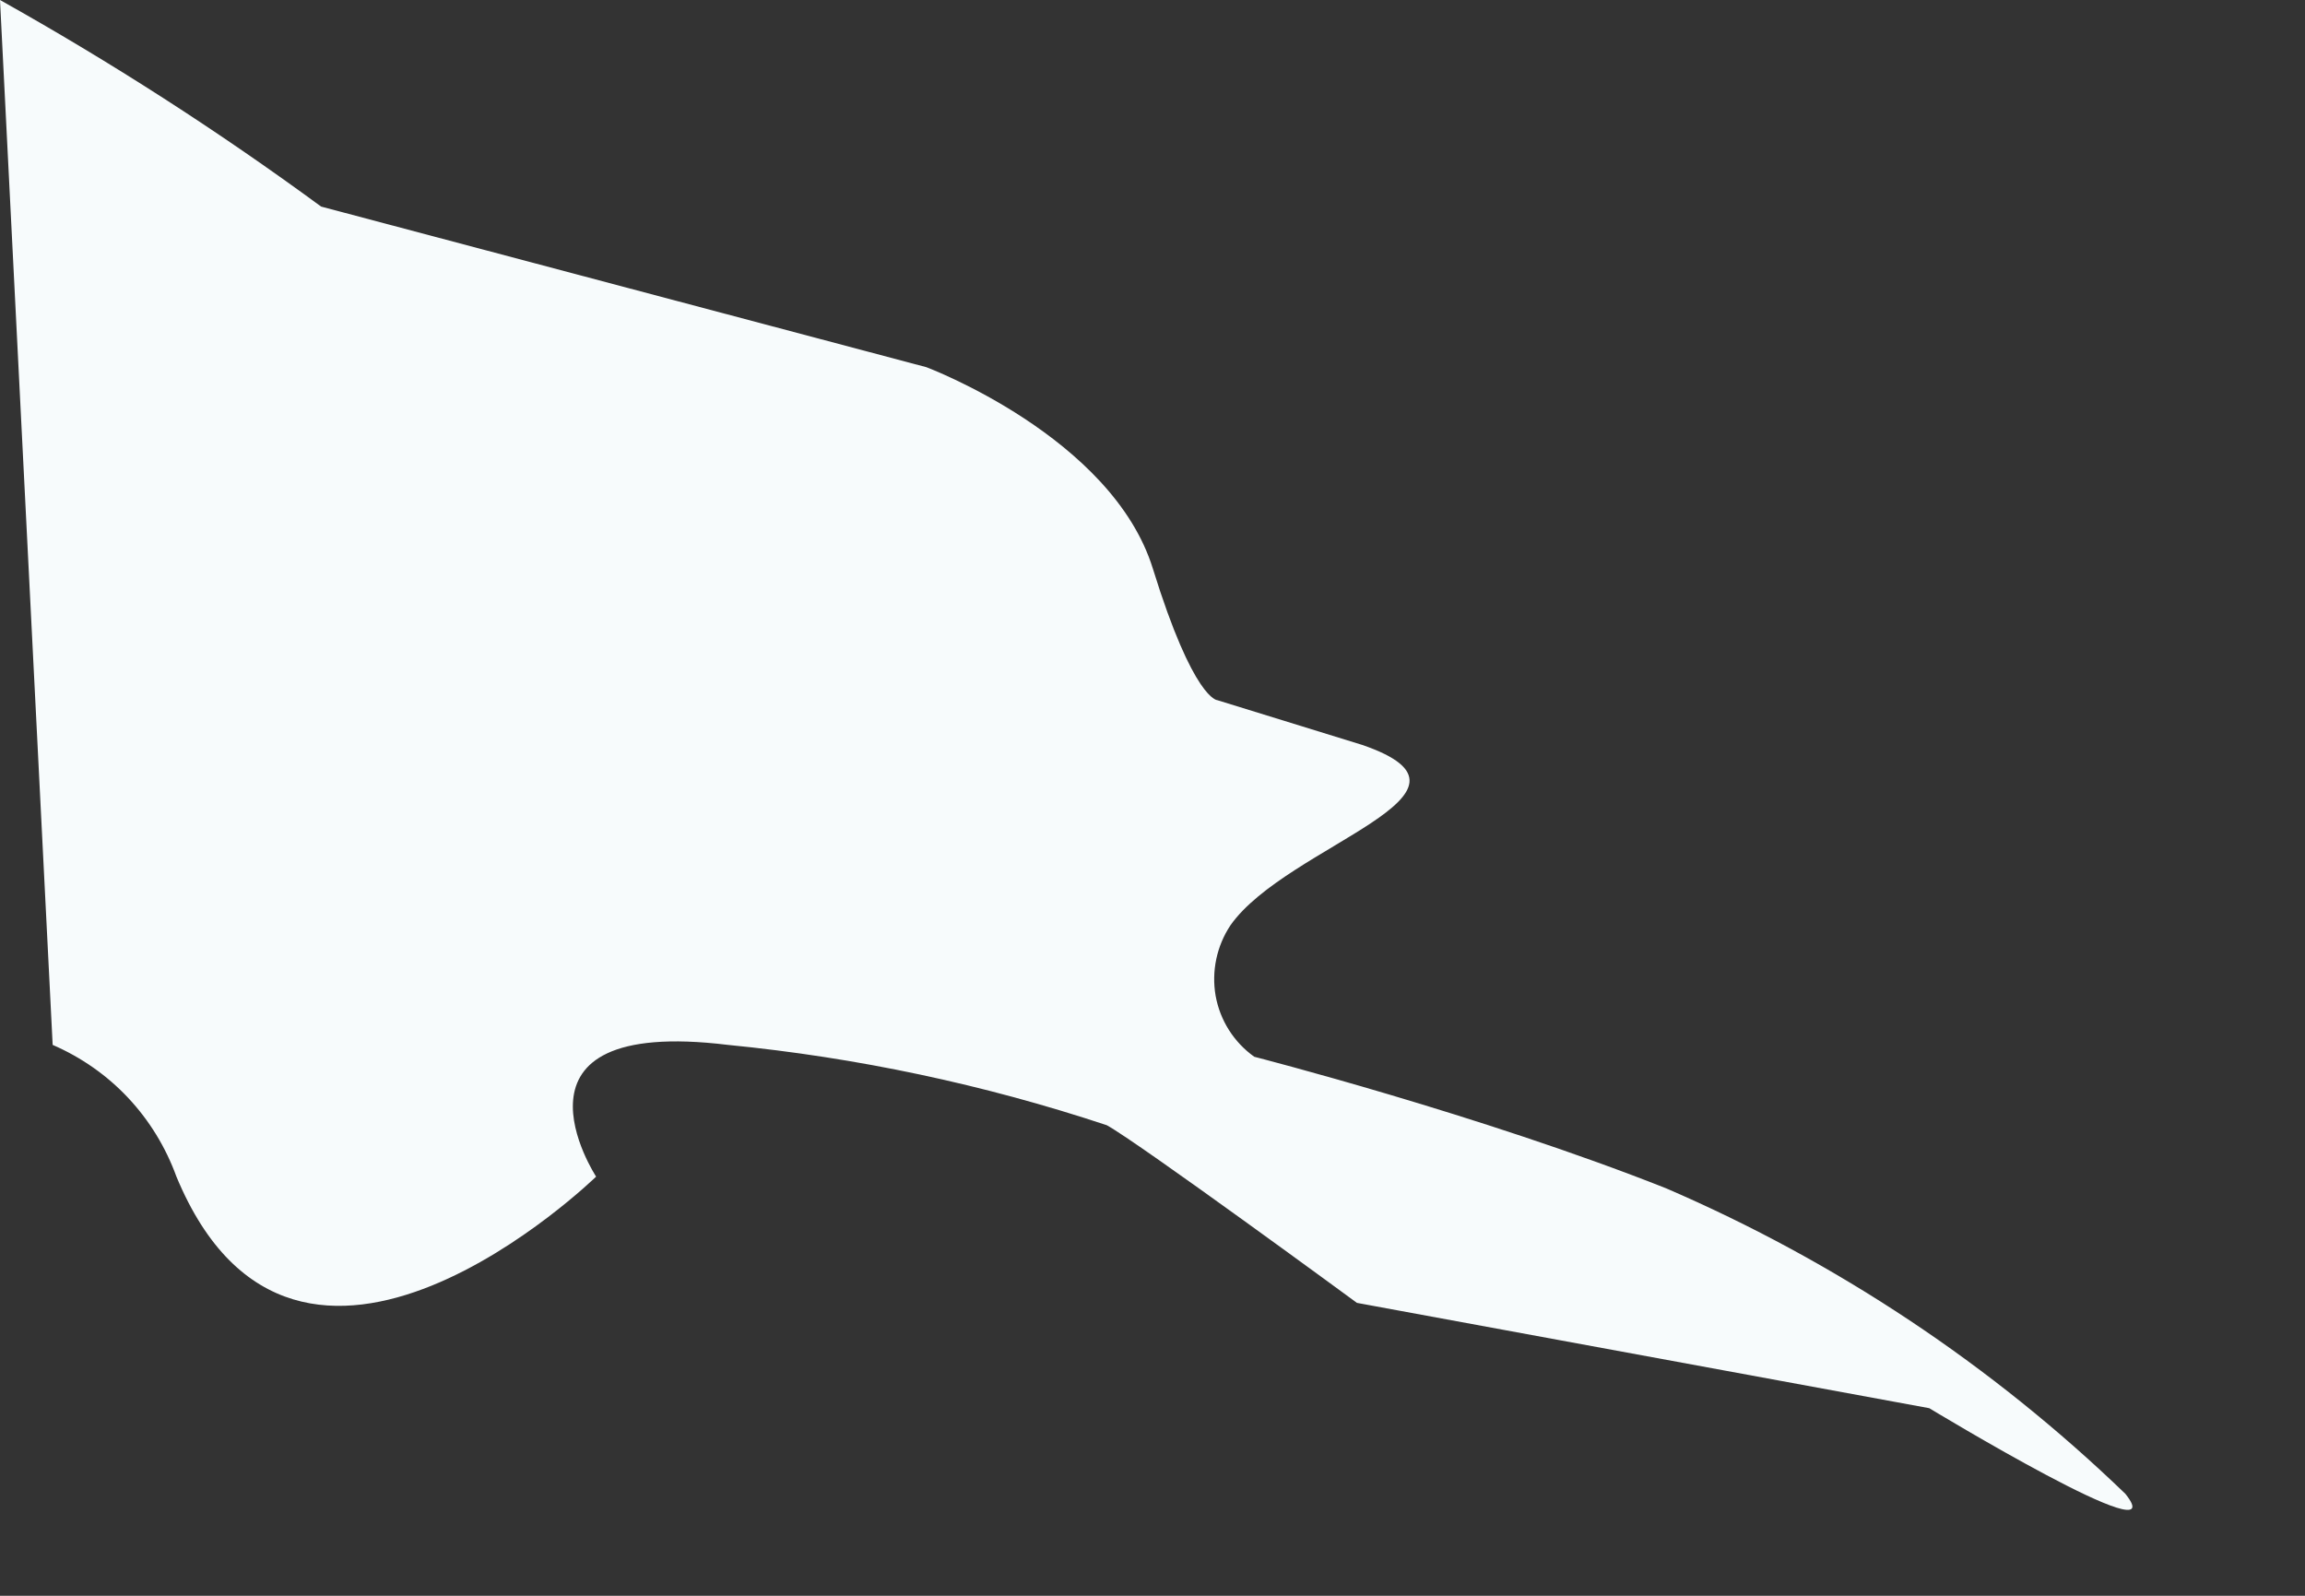 <?xml version="1.0" encoding="utf-8"?>
<svg xmlns="http://www.w3.org/2000/svg" fill="none" height="100%" overflow="visible" preserveAspectRatio="none" style="display: block;" viewBox="0 0 13 9" width="100%">
<rect x="0" y="0" width="13" height="9" fill="#333333" stroke="none"/>
<path d="M11.987 8.425C11.234 7.699 10.357 7.116 9.397 6.702C8.35 6.287 7.074 5.96 7.074 5.96C6.959 5.878 6.881 5.755 6.856 5.616C6.832 5.478 6.862 5.335 6.94 5.218C7.259 4.765 8.484 4.476 7.682 4.201L6.866 3.949C6.866 3.949 6.732 3.949 6.502 3.207C6.272 2.464 5.225 2.071 5.225 2.071L1.811 1.165C1.232 0.74 0.627 0.351 0 0L0.297 5.893C0.458 5.963 0.603 6.064 0.723 6.192C0.843 6.32 0.935 6.471 0.995 6.636C1.677 8.276 3.362 6.636 3.362 6.636C3.362 6.636 2.769 5.73 4.105 5.893C4.832 5.964 5.549 6.116 6.242 6.346C6.42 6.443 7.653 7.348 7.653 7.348L10.881 7.942C10.881 7.942 12.277 8.788 11.987 8.425Z" fill="#F7FBFC" id="Vector"/>
</svg>